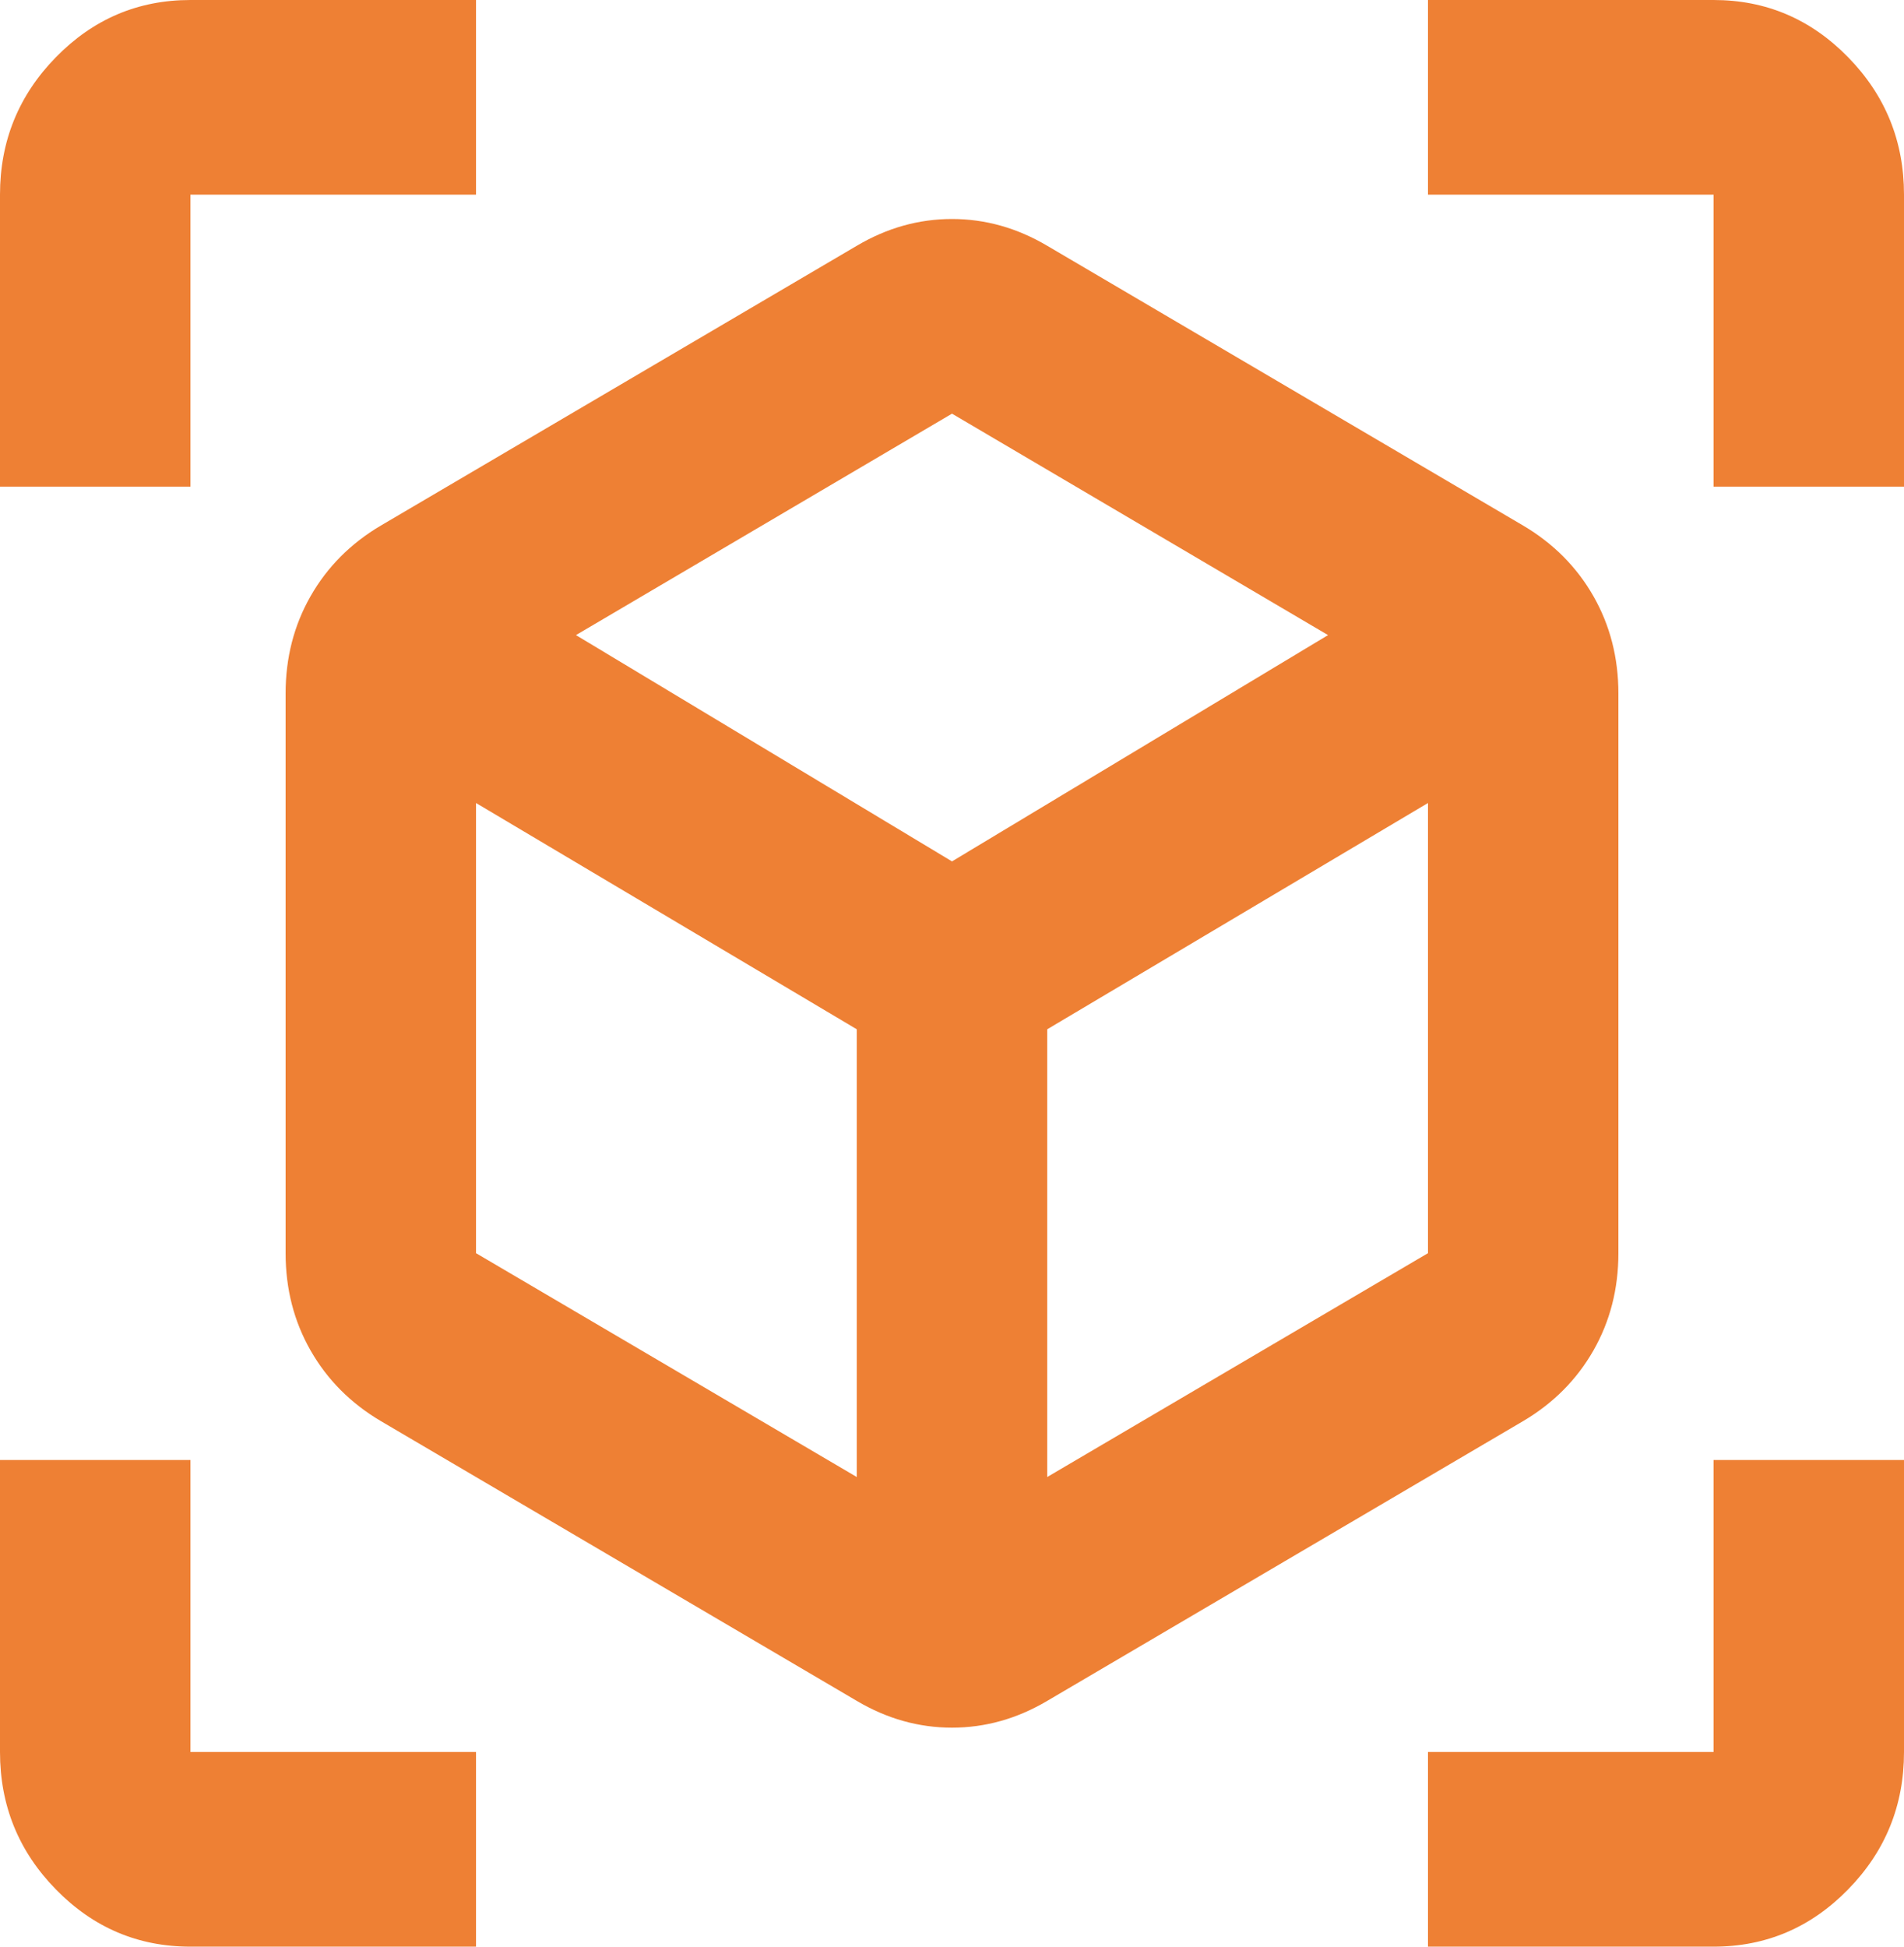 <svg xmlns="http://www.w3.org/2000/svg" width="90" height="92" viewBox="0 0 90 92" fill="none"><path d="M40.5 80.385L18 67.16C16.575 66.317 15.469 65.205 14.681 63.825C13.894 62.445 13.5 60.912 13.5 59.225V32.775C13.5 31.088 13.894 29.555 14.681 28.175C15.469 26.795 16.575 25.683 18 24.84L40.5 11.615C41.925 10.772 43.425 10.35 45 10.35C46.575 10.35 48.075 10.772 49.5 11.615L72 24.84C73.425 25.683 74.531 26.795 75.319 28.175C76.106 29.555 76.5 31.088 76.5 32.775V59.225C76.5 60.912 76.106 62.445 75.319 63.825C74.531 65.205 73.425 66.317 72 67.16L49.5 80.385C48.075 81.228 46.575 81.65 45 81.65C43.425 81.65 41.925 81.228 40.5 80.385ZM40.5 69.805V48.645L22.5 37.95V59.225L40.5 69.805ZM49.5 69.805L67.5 59.225V37.95L49.5 48.645V69.805ZM0 23V9.2C0 6.67 0.881 4.504 2.644 2.703C4.406 0.901 6.525 0 9 0H22.5V9.2H9V23H0ZM22.5 92H9C6.525 92 4.406 91.099 2.644 89.297C0.881 87.496 0 85.33 0 82.8V69H9V82.8H22.5V92ZM67.5 92V82.8H81V69H90V82.8C90 85.33 89.119 87.496 87.356 89.297C85.594 91.099 83.475 92 81 92H67.5ZM81 23V9.2H67.5V0H81C83.475 0 85.594 0.901 87.356 2.703C89.119 4.504 90 6.67 90 9.2V23H81ZM45 40.71L62.775 30.015L45 19.55L27.225 30.015L45 40.71Z" fill="#EE8034"></path></svg>